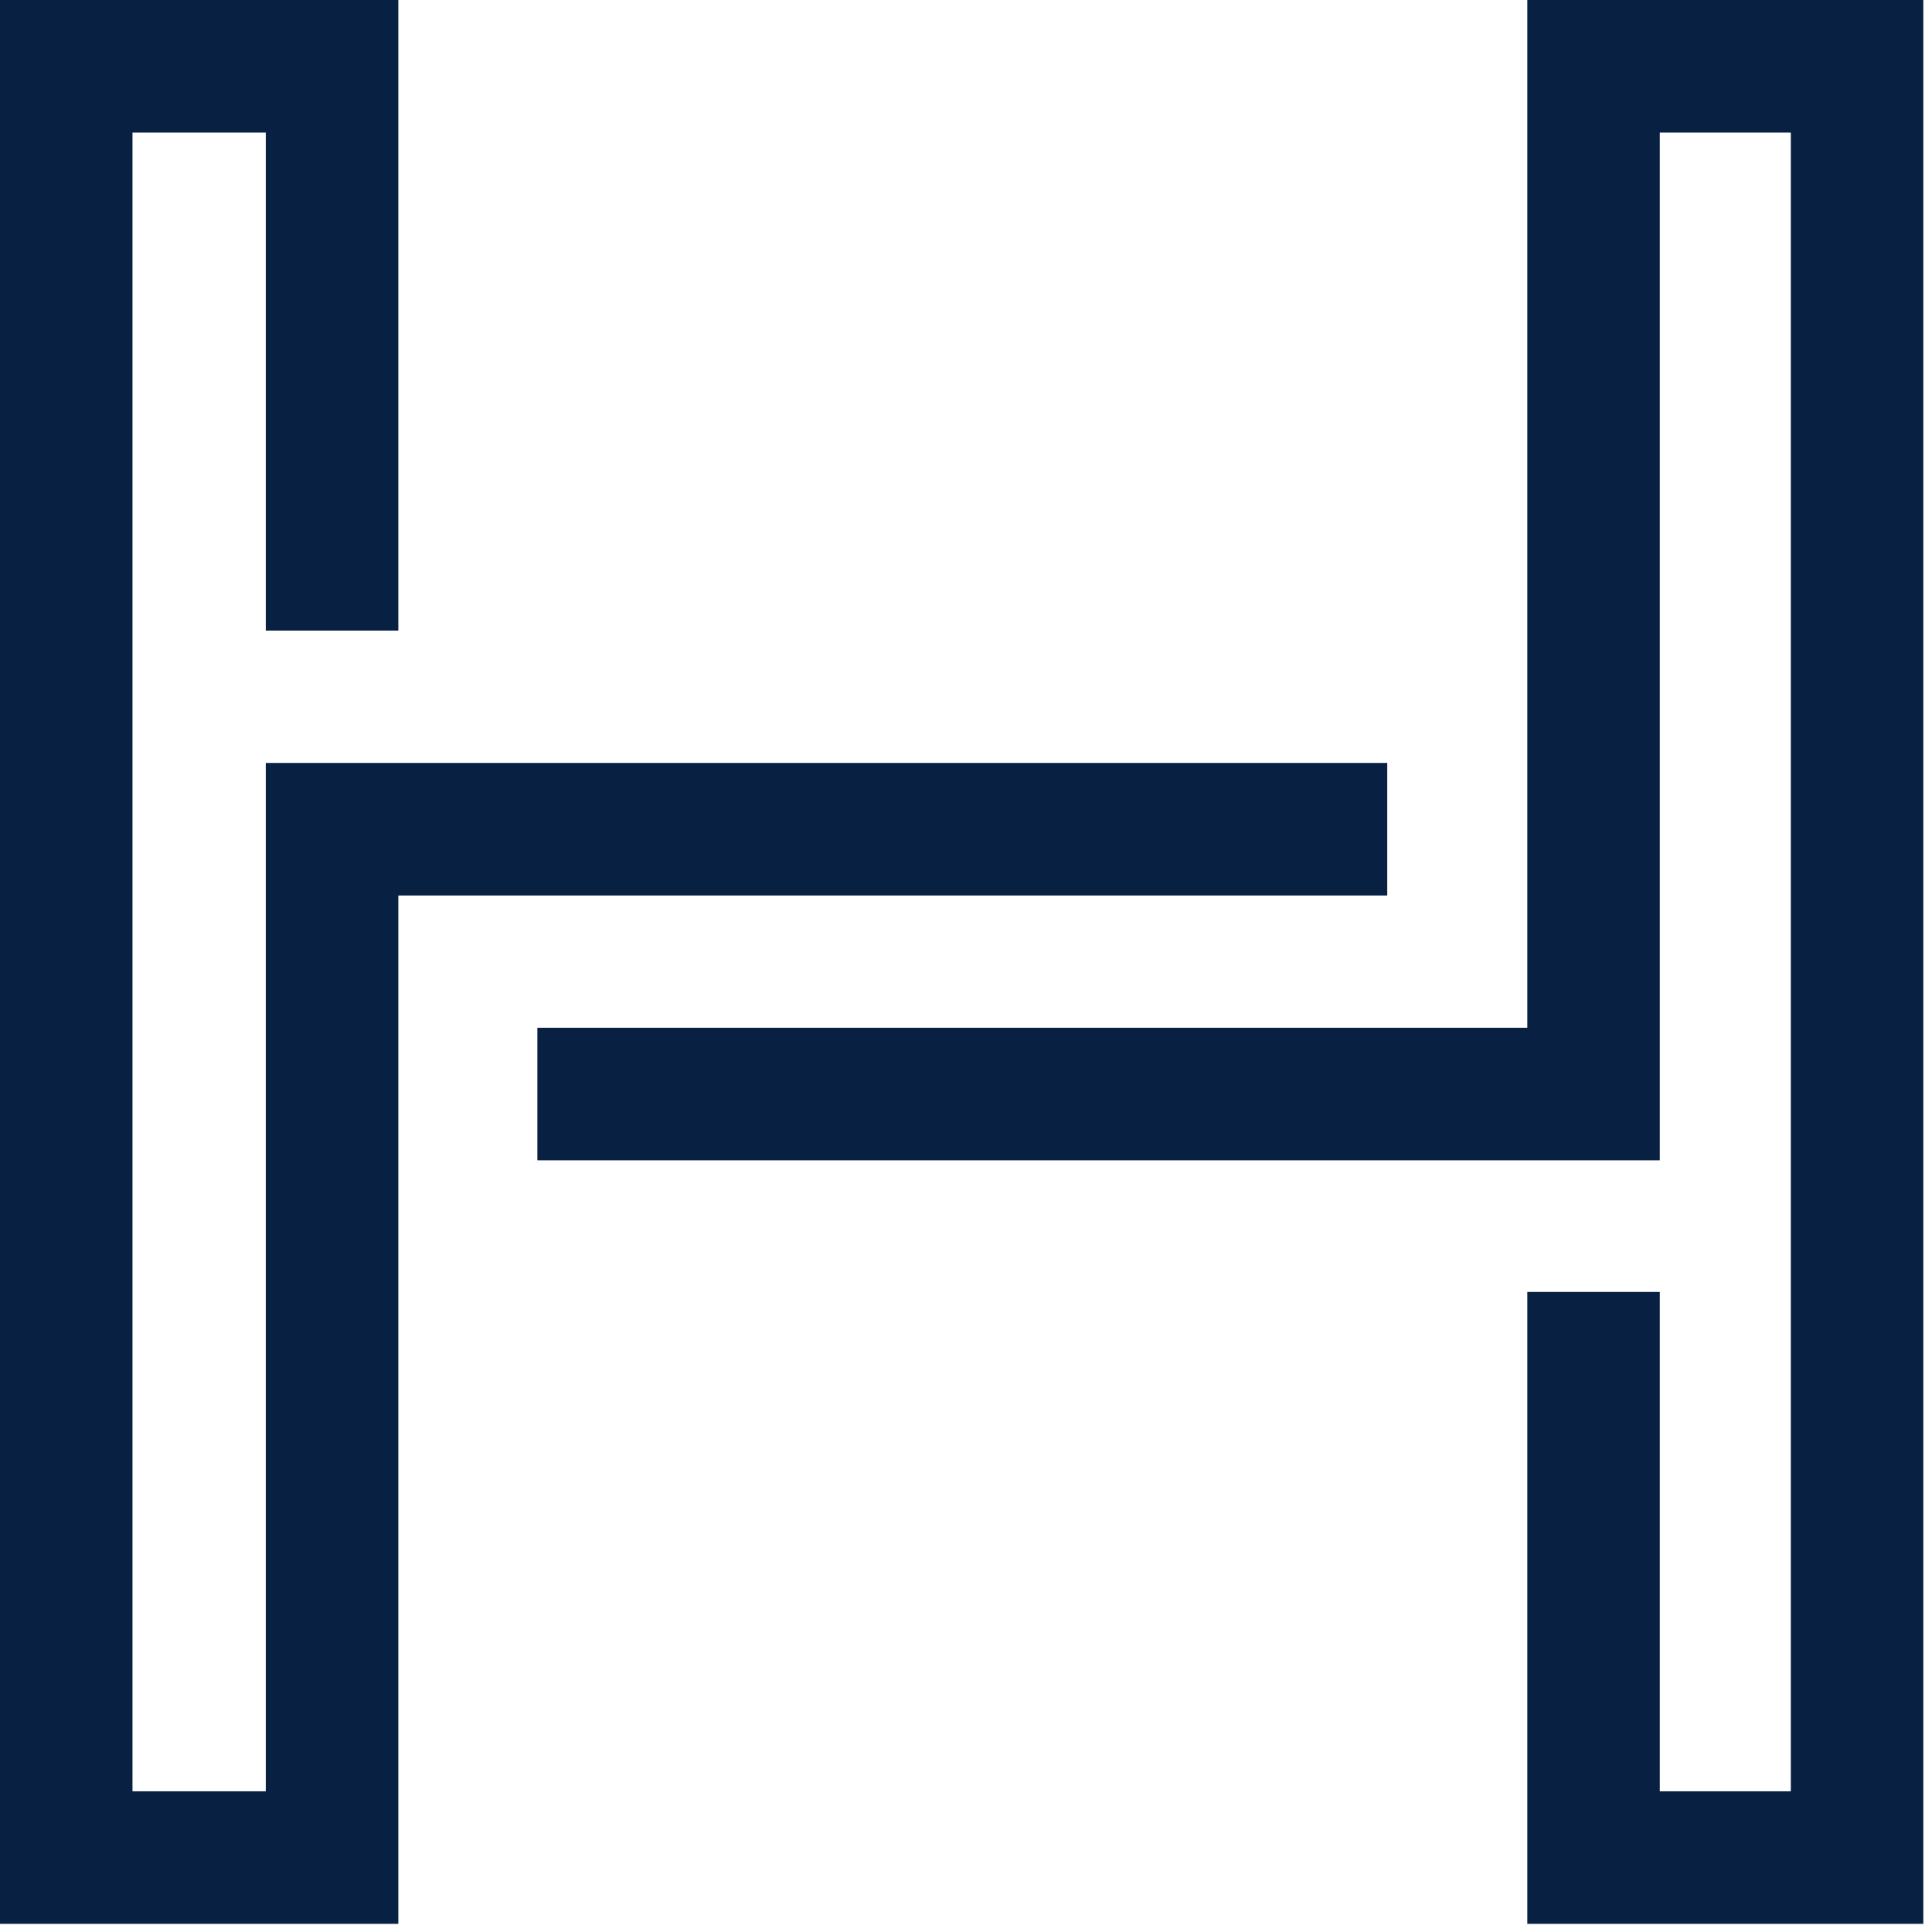 <?xml version="1.0" encoding="utf-8"?>
<svg xmlns="http://www.w3.org/2000/svg" fill="none" height="100%" overflow="visible" preserveAspectRatio="none" style="display: block;" viewBox="0 0 28 28" width="100%">
<g id="Group 2622">
<path d="M5.773 12.978H20.105V11.057H3.852V25.961H1.92V1.921H3.852V9.139H5.773V0H0V27.882H5.773V12.978V12.978Z" fill="#082042" id="Path"/>
<path d="M27.874 1.7238e-05H22.135V14.895H7.788V16.816H24.055V1.921H25.954V25.961H24.055V18.724H22.135V27.882H27.874V1.7238e-05V1.7238e-05Z" fill="#082042" id="Path_2"/>
</g>
</svg>